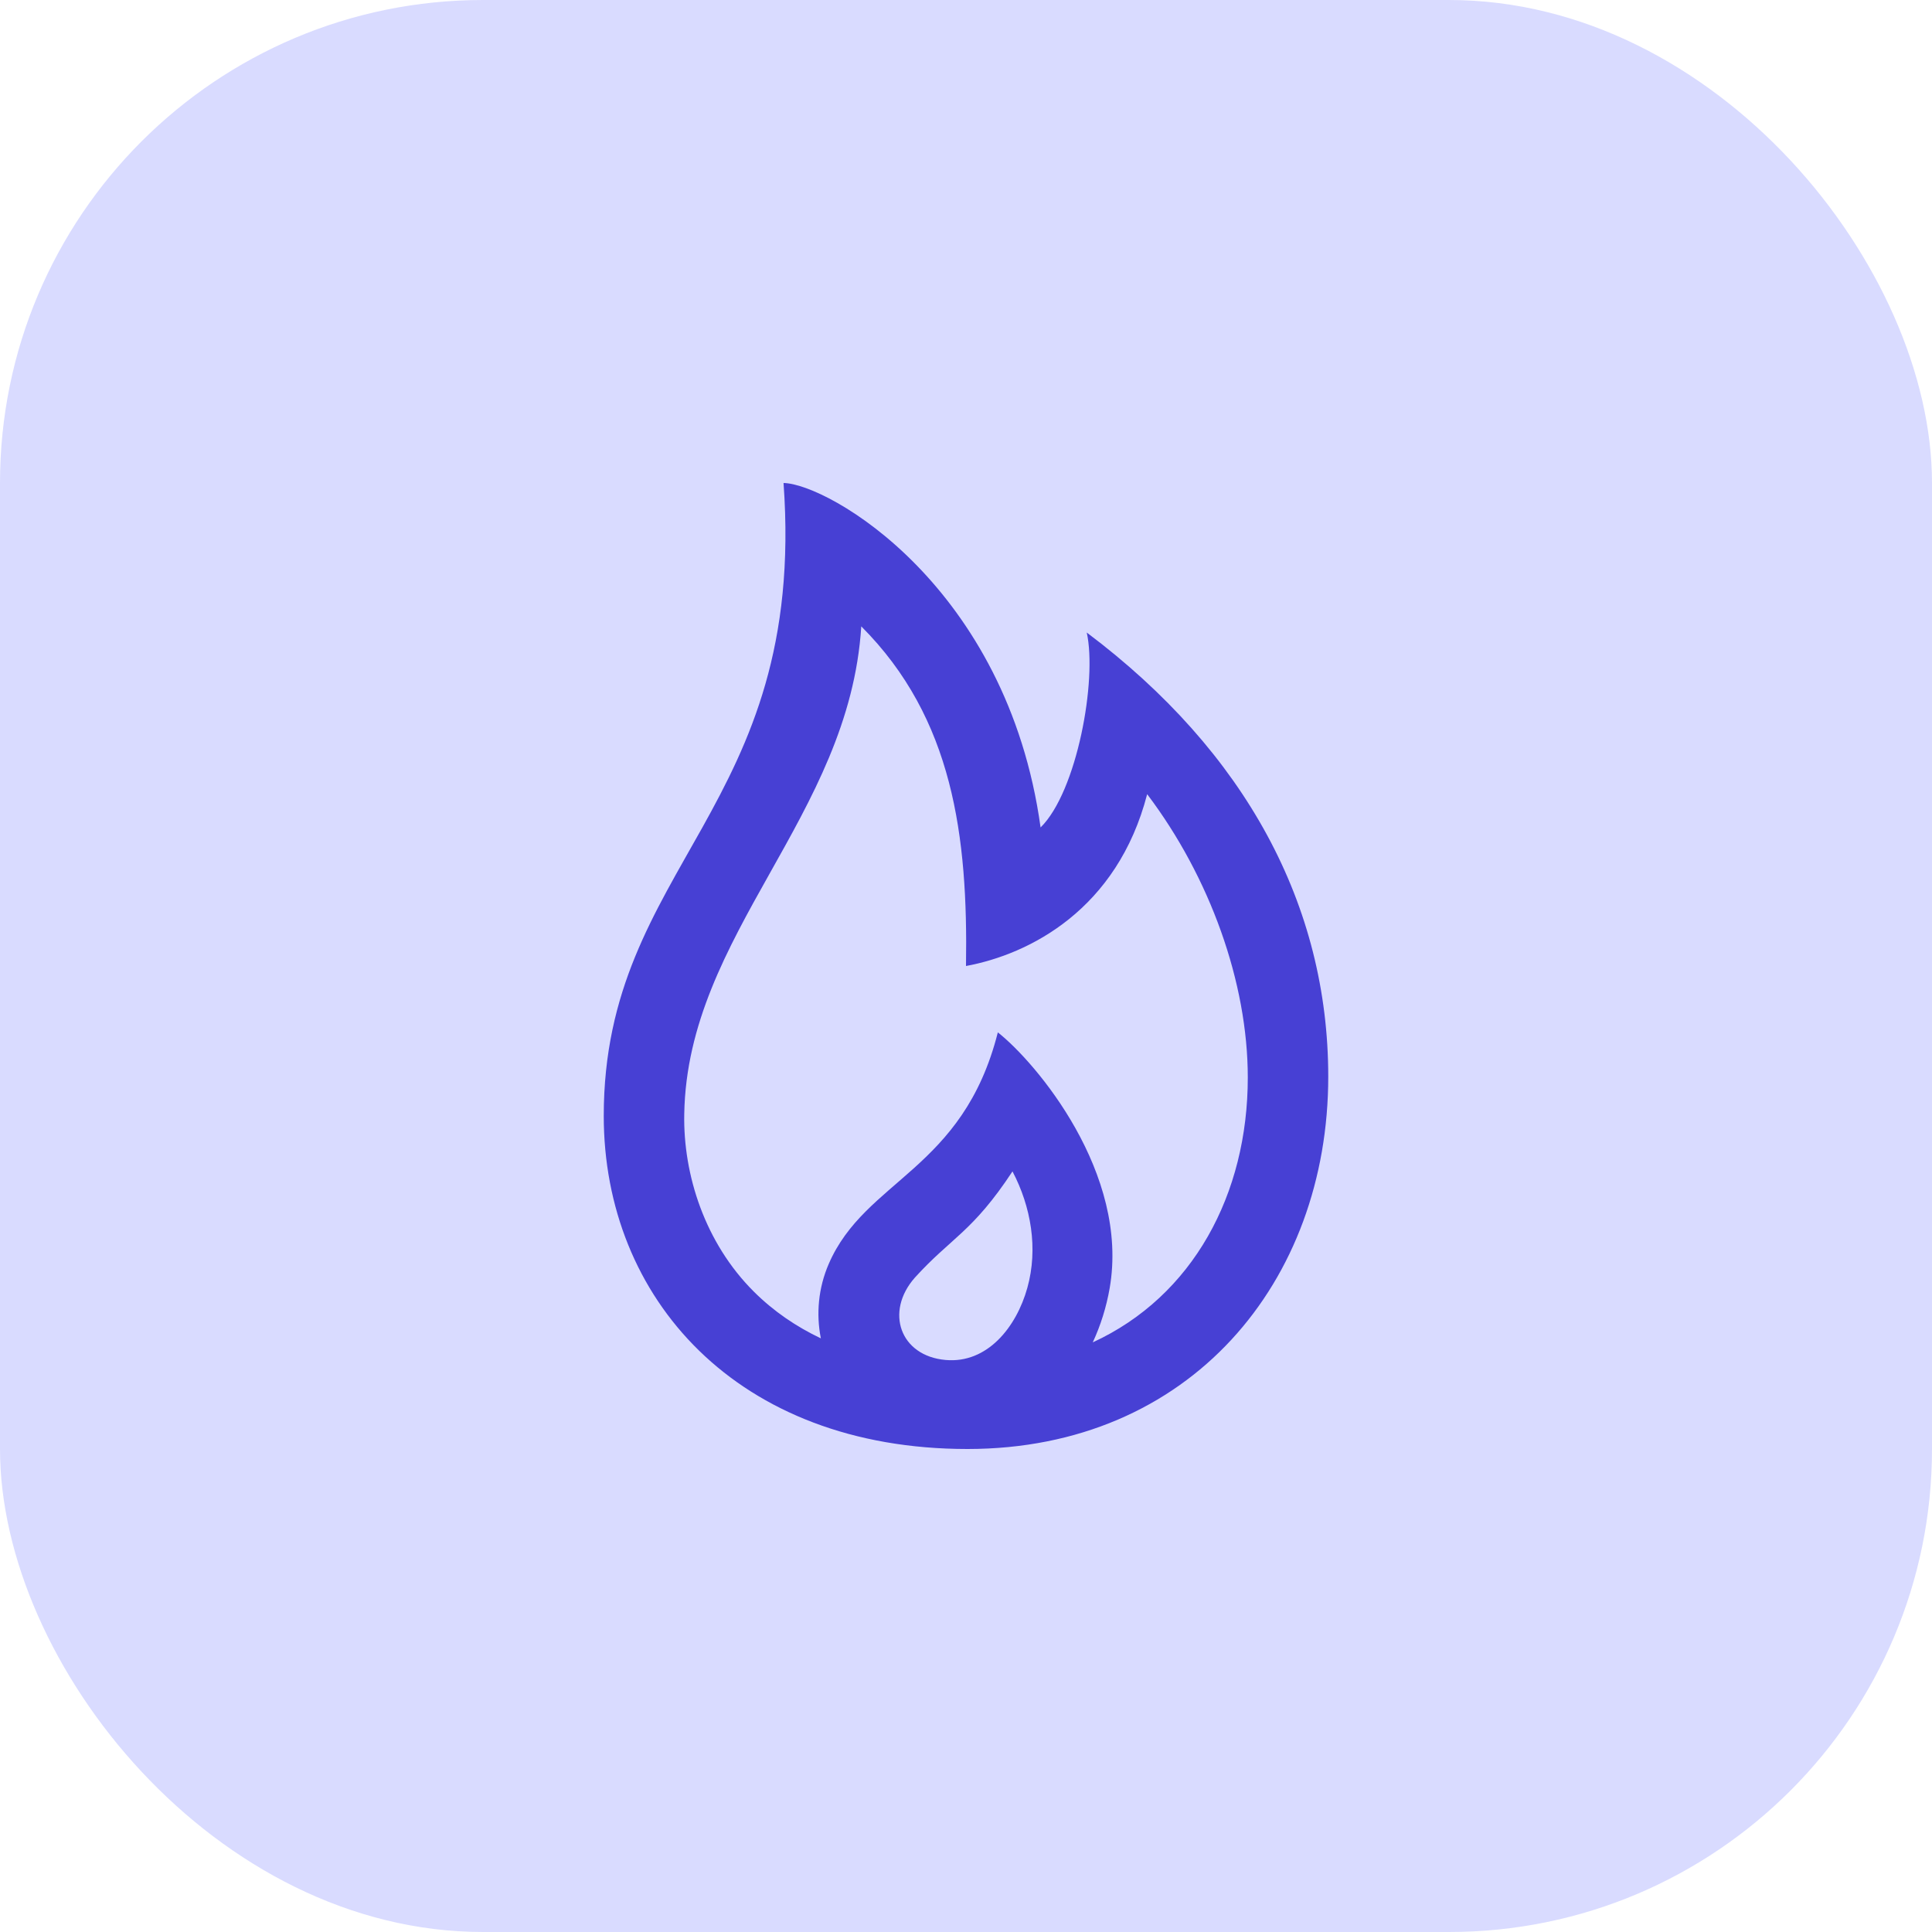 <svg width="48" height="48" viewBox="0 0 48 48" fill="none" xmlns="http://www.w3.org/2000/svg">
<rect width="48" height="48" rx="12" fill="#D9DBFF"/>
<path fill-rule="evenodd" clip-rule="evenodd" d="M19.467 12C20.569 12.018 25.022 14.549 25.853 20.558C26.758 19.669 27.262 16.894 27 15.715C30.952 18.684 33 22.496 33 26.749C33 31.843 29.57 36 24.037 36C18.309 36 15 32.247 15 27.724C15 21.464 20.052 20.104 19.467 12ZM22.729 31.743C21.98 32.591 22.361 33.688 23.492 33.788C24.527 33.881 25.251 32.976 25.524 31.996C25.797 31.018 25.614 29.976 25.155 29.103C24.157 30.618 23.635 30.743 22.729 31.743ZM27.149 33.351C29.639 32.205 31.001 29.668 31.001 26.771C31.001 24.413 30.061 21.794 28.501 19.731C27.758 22.598 25.577 23.709 24 24C24.05 20.781 23.682 17.847 21.398 15.562C21.102 20.294 17.077 23.192 17 27.676C16.971 29.187 17.514 30.879 18.73 32.091C19.221 32.58 19.784 32.962 20.394 33.251C20.273 32.643 20.332 31.997 20.589 31.403C21.5 29.297 23.922 29.082 24.791 25.649C25.743 26.398 28.066 29.152 27.569 32.007C27.487 32.476 27.345 32.93 27.149 33.351Z" fill="#4740D4"/>
</svg>
